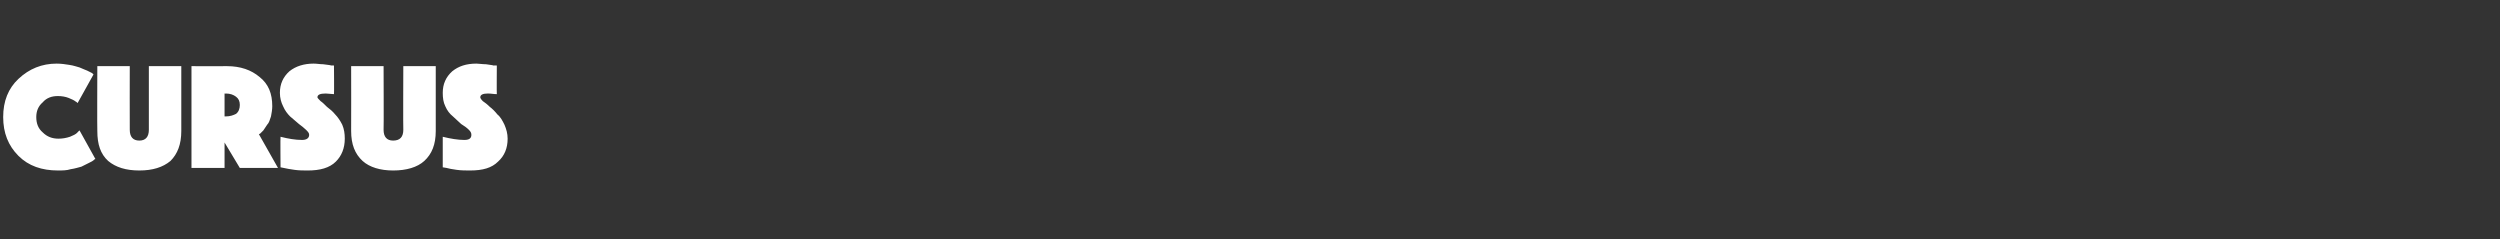 <?xml version="1.0" standalone="no"?><!DOCTYPE svg PUBLIC "-//W3C//DTD SVG 1.1//EN" "http://www.w3.org/Graphics/SVG/1.1/DTD/svg11.dtd"><svg xmlns="http://www.w3.org/2000/svg" version="1.1" width="393px" height="37.6px" viewBox="0 -3 393 37.6" style="top:-3px"><rect x="0" y="-3" width="393" height="37.6" fill="#333333" stroke="none"/><desc>cursus</desc><defs/><g id="Polygon52297"><path d="m.5 15.4c0-2.5.8-4.5 2.4-6C4.6 7.8 6.6 7 8.9 7c.7 0 1.4.1 2 .2c.7.1 1.2.3 1.6.4c.5.2.9.4 1.2.5l.8.4c0 .04.2.2.2.2l-2.5 4.5c-.1-.1-.2-.2-.4-.3c-.1-.1-.5-.3-1-.5c-.5-.2-1.1-.3-1.7-.3c-1 0-1.8.3-2.4 1c-.7.6-1 1.4-1 2.3c0 1 .3 1.8 1 2.4c.7.7 1.5 1 2.5 1c.6 0 1.2-.1 1.8-.3c.5-.2.9-.4 1.1-.6c0-.04.4-.4.4-.4L15 22c-.1 0-.2.1-.3.2c-.1.1-.3.2-.7.4l-1.2.6c-.4.1-1 .3-1.7.4c-.6.2-1.3.2-2 .2c-2.5 0-4.6-.7-6.2-2.3C1.3 19.9.5 17.9.5 15.4zm28 2.2c0 2.1-.6 3.6-1.7 4.7c-1.2 1-2.8 1.5-4.9 1.5c-2.1 0-3.7-.5-4.9-1.5c-1.2-1.1-1.7-2.6-1.7-4.7c-.04-.01 0-10.2 0-10.2h5.1s-.02 9.98 0 10c0 1.1.5 1.7 1.5 1.7c1 0 1.5-.6 1.5-1.7v-10h5.1v10.2s.04-.01 0 0zm1.6 5.8v-16s5.56.02 5.6 0c2.1 0 3.8.6 5.1 1.7c1.4 1.1 2 2.6 2 4.6c0 .5-.1 1.1-.2 1.6c-.2.6-.3 1-.6 1.3l-.6.9l-.5.5c-.03 0-.2.1-.2.1l3 5.3h-6l-2.4-4v4h-5.2zm5.2-11.7v3.6h.2c.7 0 1.2-.2 1.6-.4c.4-.3.6-.8.6-1.4c0-.6-.2-1-.6-1.3c-.4-.3-.9-.5-1.6-.5c.02.04-.2 0-.2 0zm8.8 11.6s-.04-4.84 0-4.8c1.2.3 2.3.5 3.4.5c.7 0 1.1-.3 1.1-.8c0-.3-.2-.5-.5-.8c-.3-.3-.7-.6-1.1-.9c-.5-.4-.9-.8-1.4-1.2c-.4-.4-.8-.9-1.1-1.6c-.3-.6-.5-1.3-.5-2.1c0-1.4.5-2.5 1.5-3.4c1-.8 2.3-1.2 3.8-1.2c.5 0 1 .1 1.5.1c.6.1 1 .1 1.3.2c-.02-.03.4 0 .4 0c0 0 .04 4.53 0 4.5c-.4 0-.9-.1-1.3-.1c-.9 0-1.3.2-1.3.6c0 .1.2.3.5.6c.3.2.6.5 1 .9c.4.3.9.7 1.3 1.2c.4.4.8 1 1.1 1.6c.3.7.4 1.4.4 2.2c0 1.5-.5 2.7-1.4 3.6c-1 1-2.5 1.4-4.4 1.4c-.7 0-1.4 0-2.1-.1c-.7-.1-1.3-.2-1.7-.3l-.5-.1zm24.4-5.7c0 2.1-.6 3.6-1.8 4.7c-1.1 1-2.8 1.5-4.9 1.5c-2 0-3.7-.5-4.8-1.5c-1.2-1.1-1.8-2.6-1.8-4.7c.02-.01 0-10.2 0-10.2h5.1s.04 9.98 0 10c0 1.1.5 1.7 1.5 1.7c1.1 0 1.6-.6 1.6-1.7c-.04-.02 0-10 0-10h5.1v10.2s0-.01 0 0zm1.1 5.7v-4.8c1.2.3 2.4.5 3.4.5c.8 0 1.1-.3 1.1-.8c0-.3-.1-.5-.4-.8c-.3-.3-.7-.6-1.2-.9c-.4-.4-.9-.8-1.3-1.2c-.5-.4-.9-.9-1.2-1.6c-.3-.6-.4-1.3-.4-2.1c0-1.4.5-2.5 1.5-3.4c1-.8 2.2-1.2 3.8-1.2c.4 0 .9.1 1.5.1c.5.1.9.1 1.2.2c.02-.03.5 0 .5 0c0 0-.03 4.53 0 4.5c-.5 0-.9-.1-1.4-.1c-.8 0-1.2.2-1.2.6c0 .1.1.3.4.6c.3.2.7.5 1.1.9c.4.3.8.7 1.2 1.2c.5.4.8 1 1.1 1.6c.3.7.5 1.4.5 2.2c0 1.5-.5 2.7-1.5 3.6c-1 1-2.4 1.4-4.4 1.4c-.7 0-1.4 0-2.1-.1c-.7-.1-1.3-.2-1.6-.3l-.6-.1z" stroke="none" fill="#fff"/></g></svg>